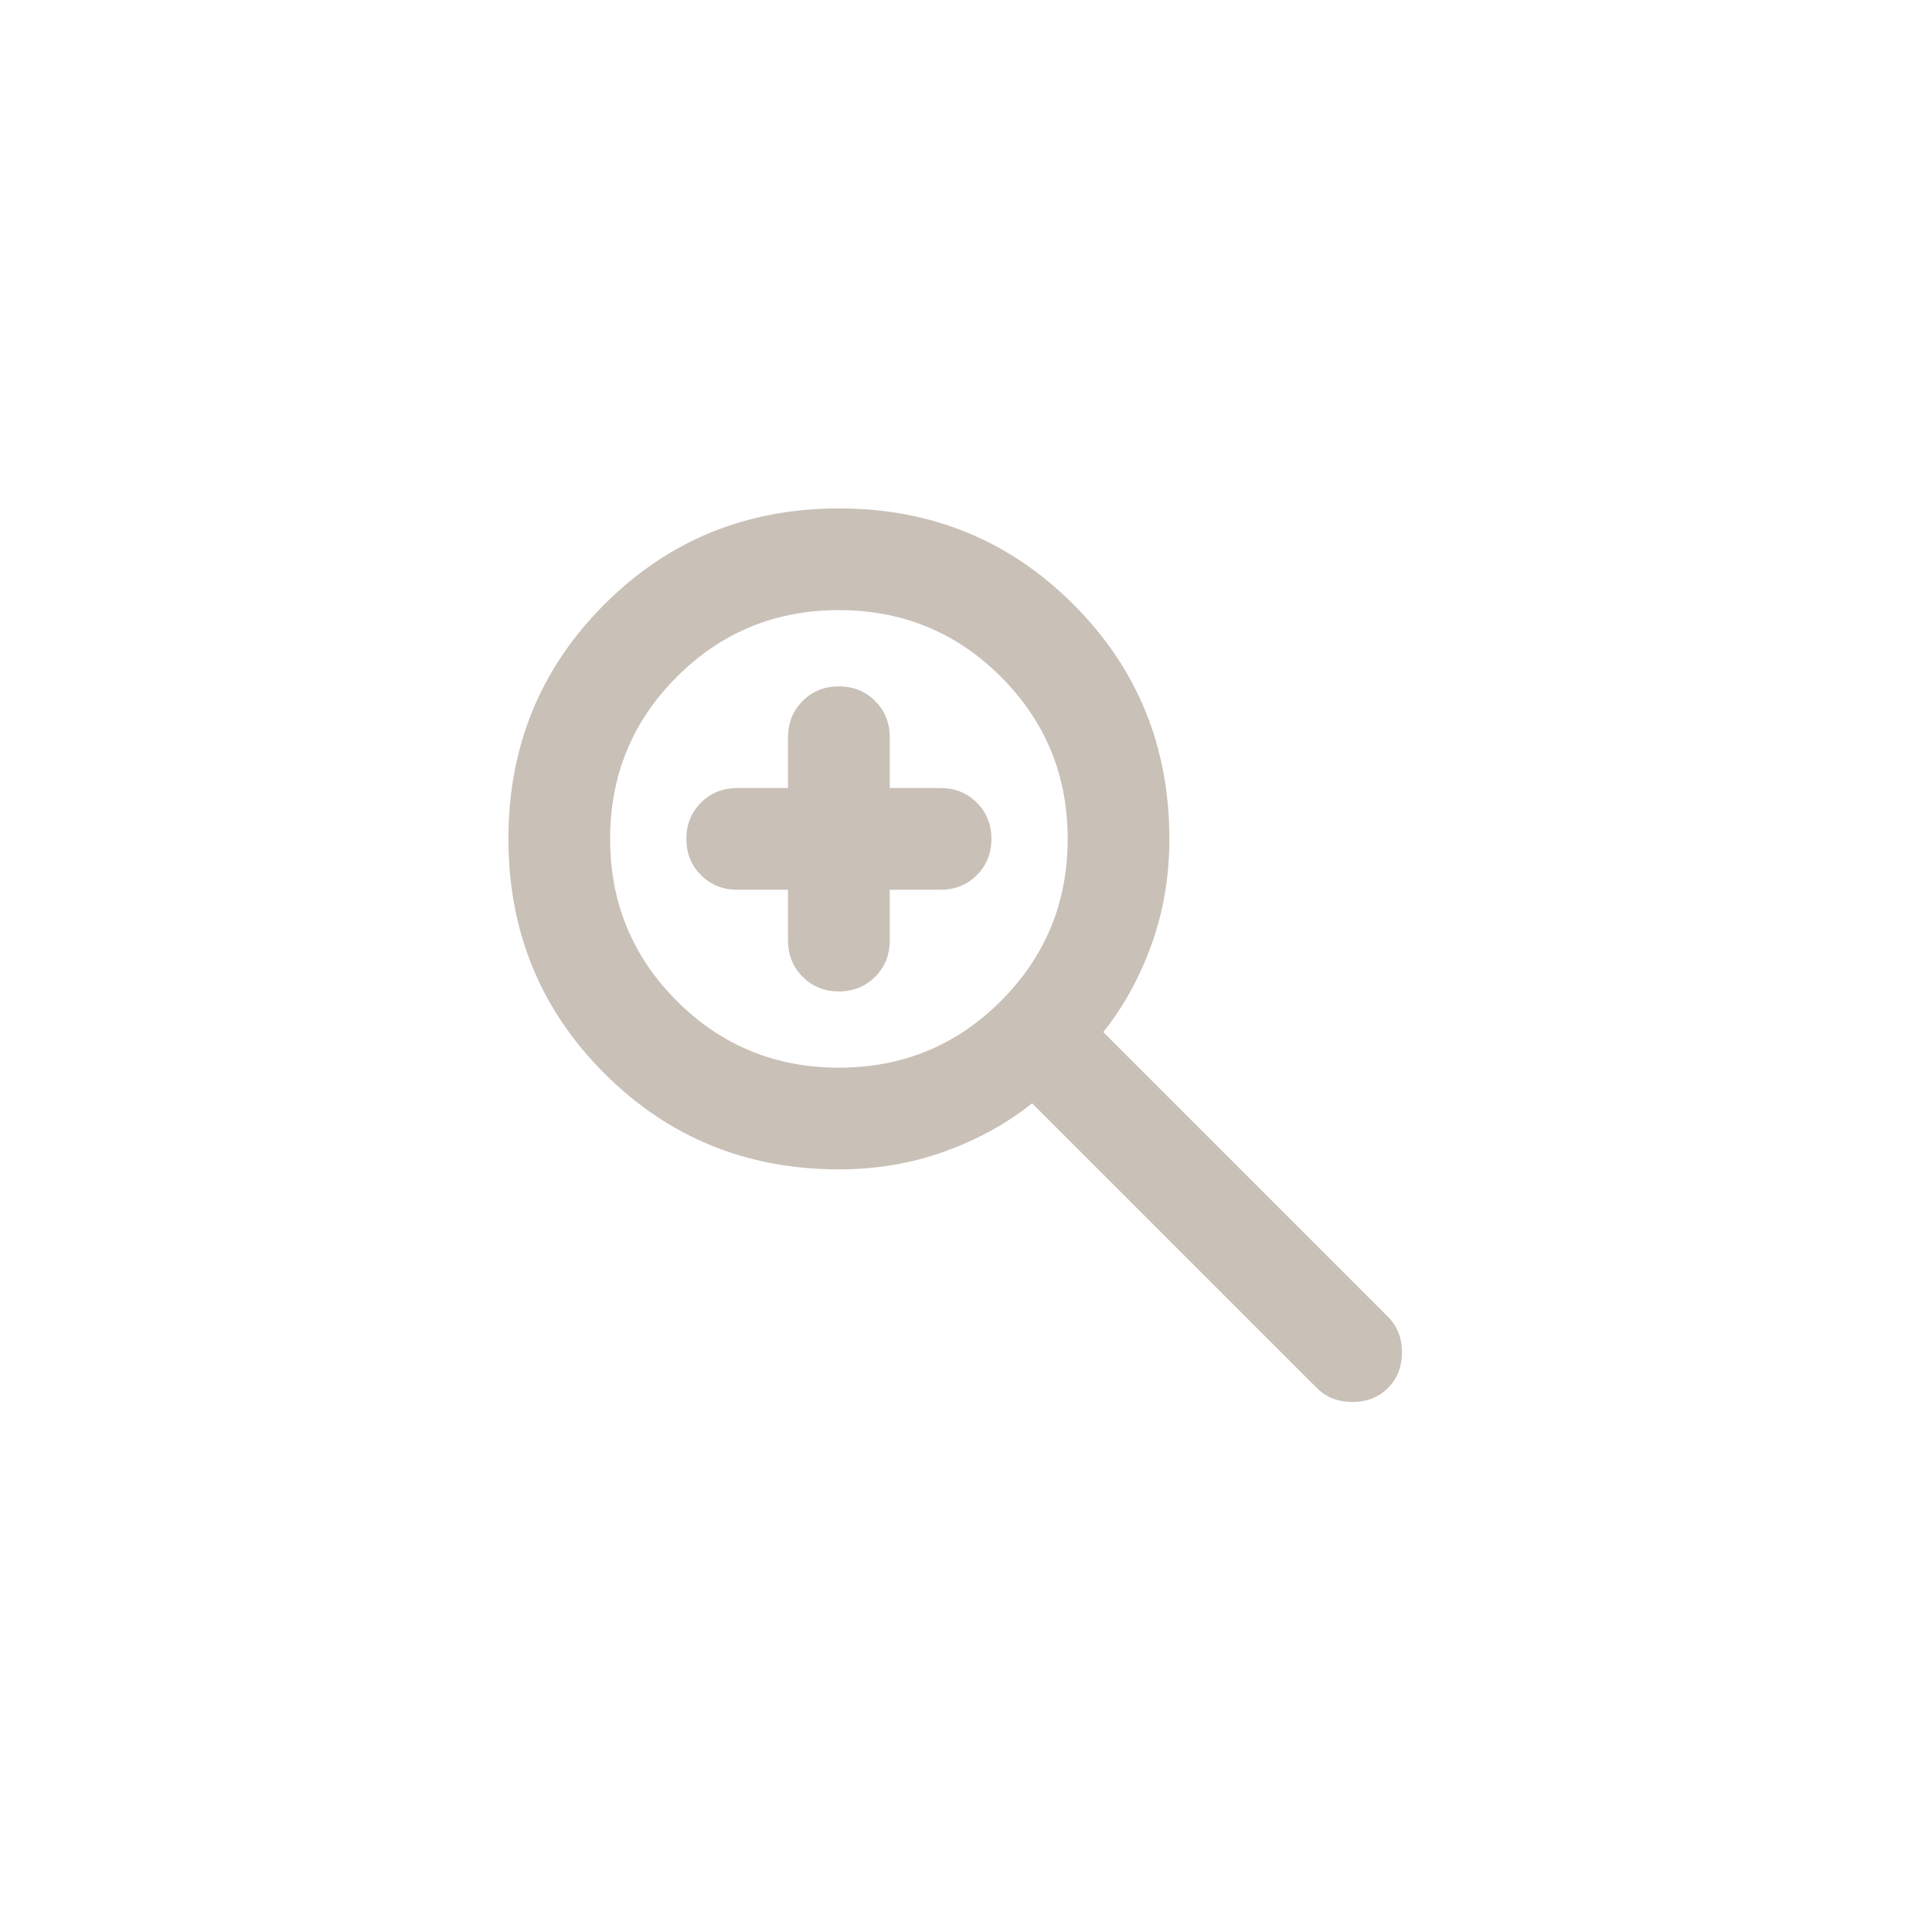 <svg width="76" height="76" viewBox="0 0 76 76" fill="none" xmlns="http://www.w3.org/2000/svg">
<path d="M31 35H29C28.433 35 27.958 34.808 27.575 34.425C27.192 34.042 27 33.567 27 33C27 32.433 27.192 31.958 27.575 31.575C27.958 31.192 28.433 31 29 31H31V29C31 28.433 31.192 27.958 31.575 27.575C31.958 27.192 32.433 27 33 27C33.567 27 34.042 27.192 34.425 27.575C34.808 27.958 35 28.433 35 29V31H37C37.567 31 38.042 31.192 38.425 31.575C38.808 31.958 39 32.433 39 33C39 33.567 38.808 34.042 38.425 34.425C38.042 34.808 37.567 35 37 35H35V37C35 37.567 34.808 38.042 34.425 38.425C34.042 38.808 33.567 39 33 39C32.433 39 31.958 38.808 31.575 38.425C31.192 38.042 31 37.567 31 37V35ZM33 46C29.367 46 26.292 44.742 23.775 42.225C21.258 39.708 20 36.633 20 33C20 29.367 21.258 26.292 23.775 23.775C26.292 21.258 29.367 20 33 20C36.633 20 39.708 21.258 42.225 23.775C44.742 26.292 46 29.367 46 33C46 34.467 45.767 35.85 45.3 37.15C44.833 38.45 44.2 39.6 43.4 40.6L54.6 51.8C54.967 52.167 55.15 52.633 55.15 53.2C55.15 53.767 54.967 54.233 54.6 54.6C54.233 54.967 53.767 55.15 53.2 55.15C52.633 55.15 52.167 54.967 51.8 54.6L40.6 43.4C39.6 44.2 38.45 44.833 37.15 45.3C35.85 45.767 34.467 46 33 46ZM33 42C35.5 42 37.625 41.125 39.375 39.375C41.125 37.625 42 35.5 42 33C42 30.5 41.125 28.375 39.375 26.625C37.625 24.875 35.5 24 33 24C30.5 24 28.375 24.875 26.625 26.625C24.875 28.375 24 30.5 24 33C24 35.5 24.875 37.625 26.625 39.375C28.375 41.125 30.5 42 33 42Z" fill="#C9C0B7"/>
</svg>
